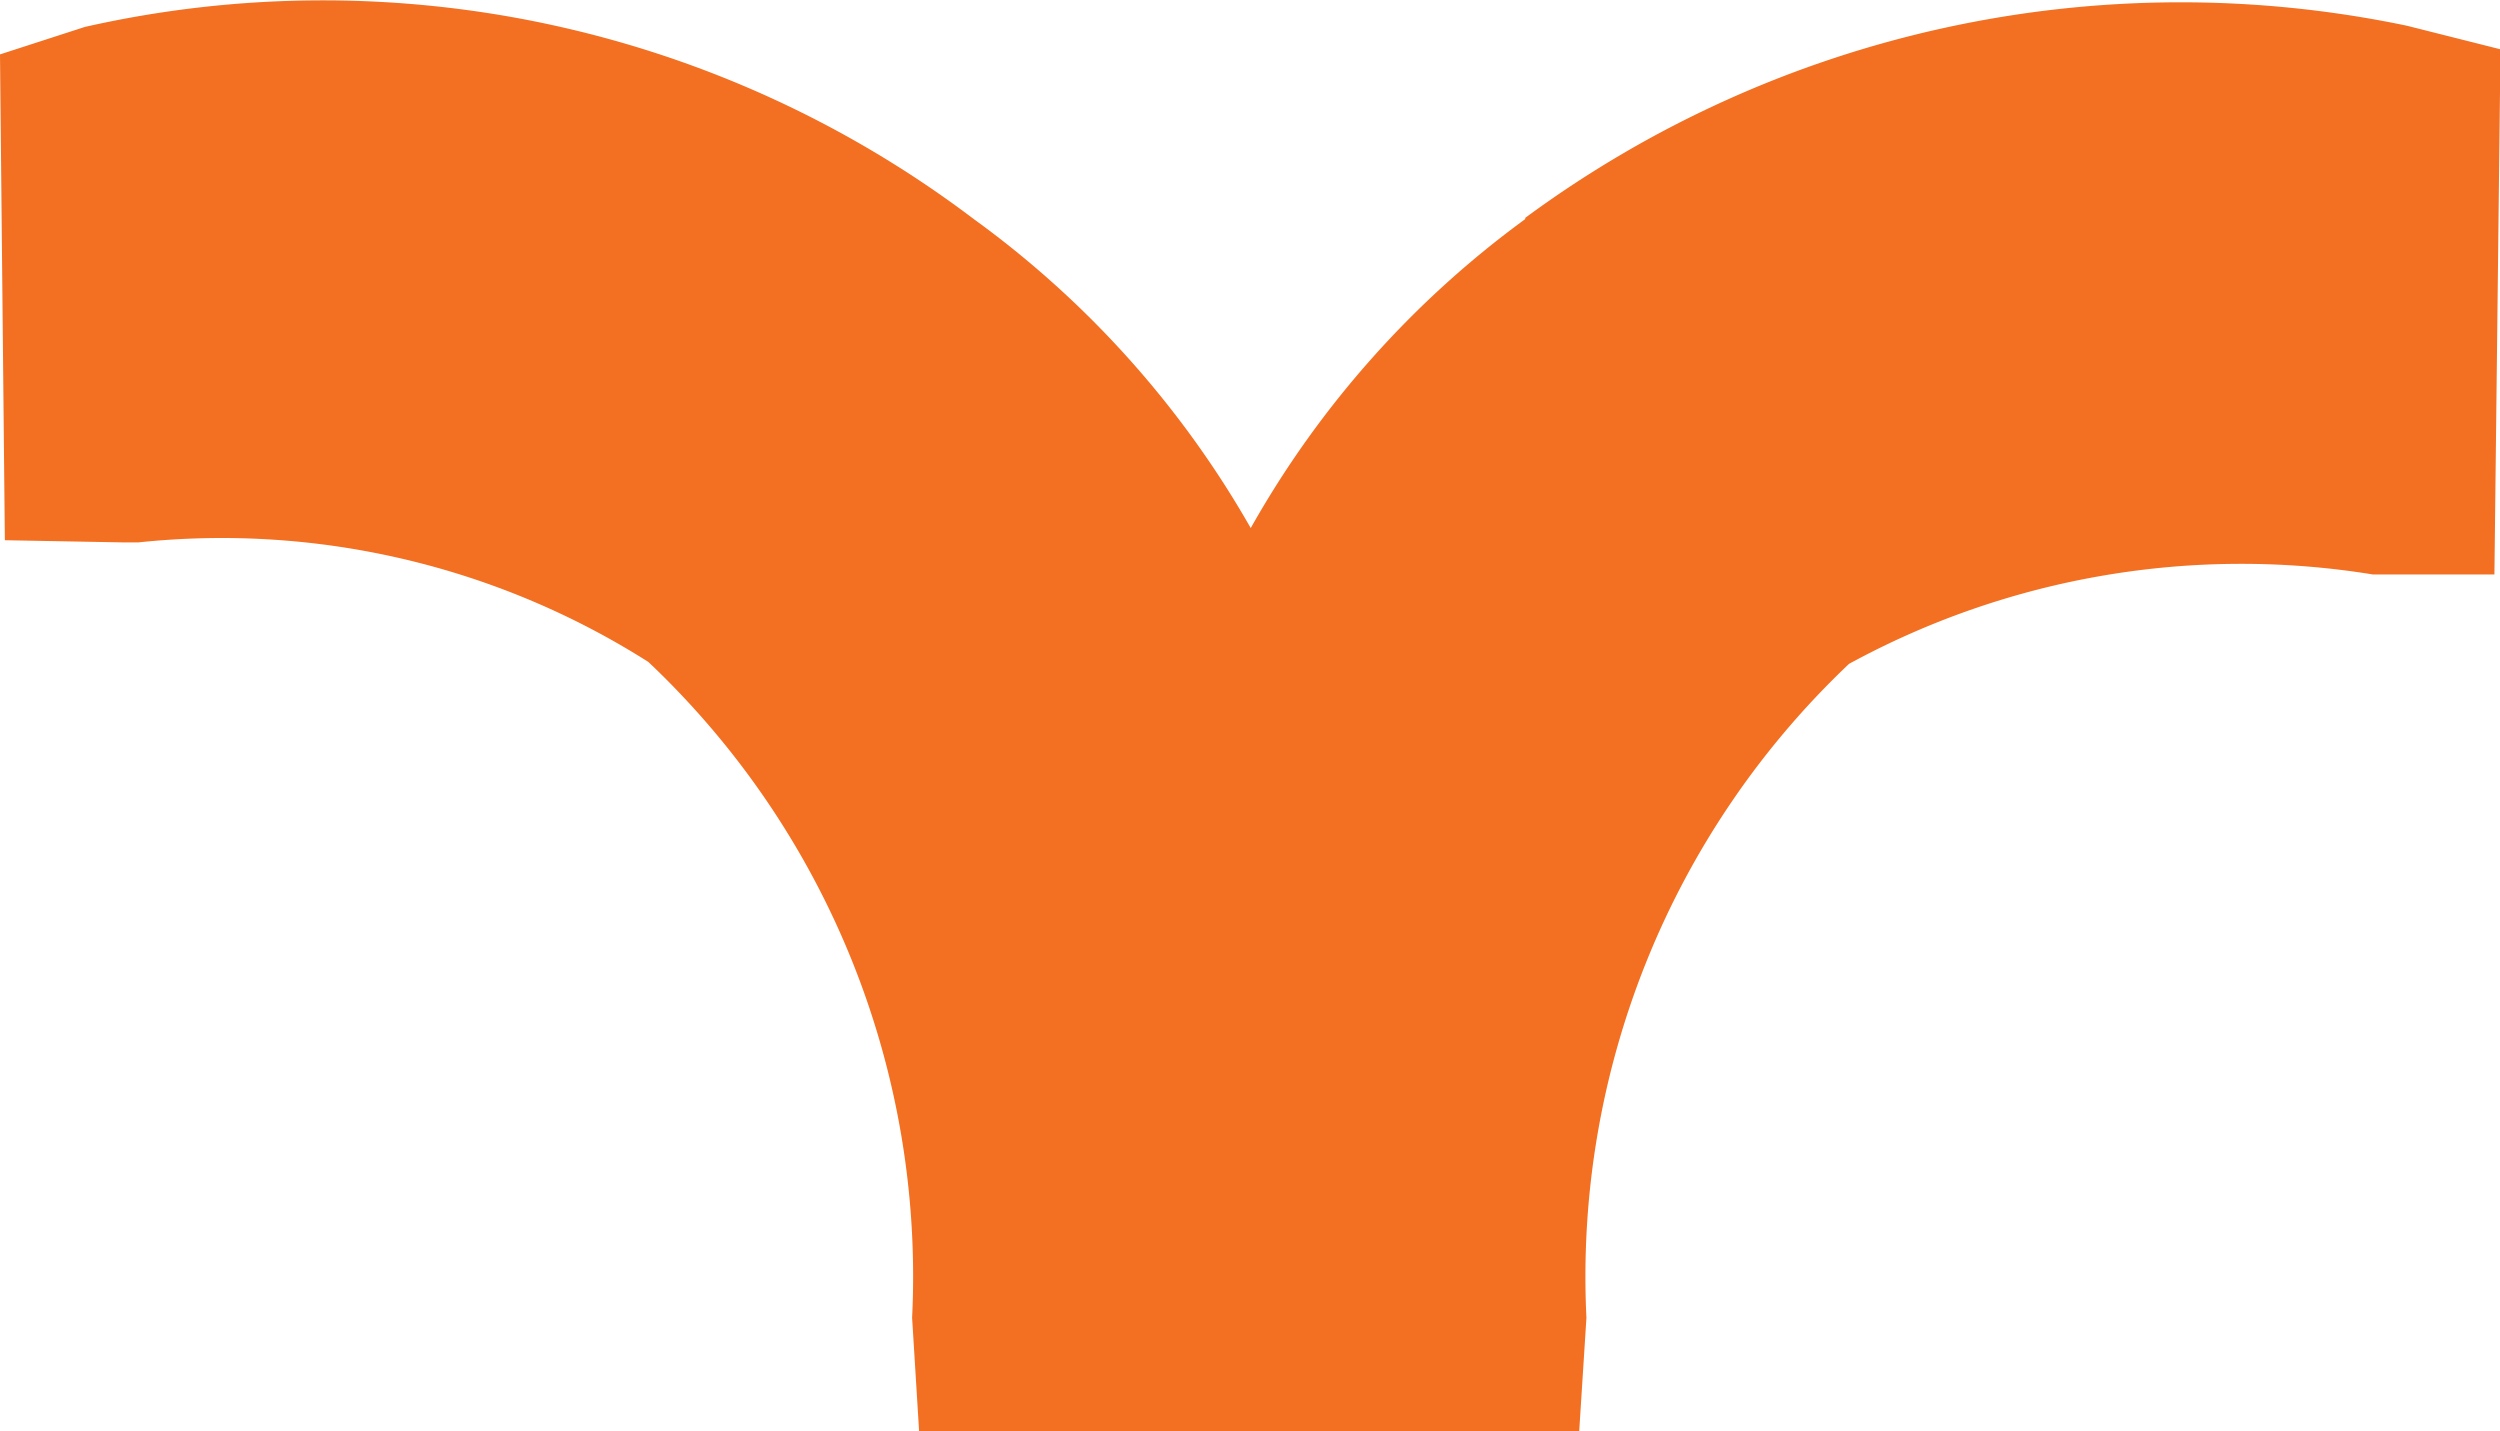 <svg xmlns="http://www.w3.org/2000/svg" width="10.292" height="5.893" viewBox="0 0 10.292 5.893"><path fill="#f36f21" d="M308.759,359.244a4.546,4.546,0,0,0-3.63.791v.005a4.01,4.01,0,0,0-1.13,1.272,4.038,4.038,0,0,0-1.14-1.272,4.439,4.439,0,0,0-3.66-.791l-.349.113.02,2,.489.009h.06a3.277,3.277,0,0,1,2.1.492,3.48,3.48,0,0,1,1.086,2.7l.029.471h2.717l.03-.471a3.475,3.475,0,0,1,1.081-2.692,3.373,3.373,0,0,1,2.157-.368h.5l.025-2.162Z" transform="translate(-298.85 -359.138)"/></svg>